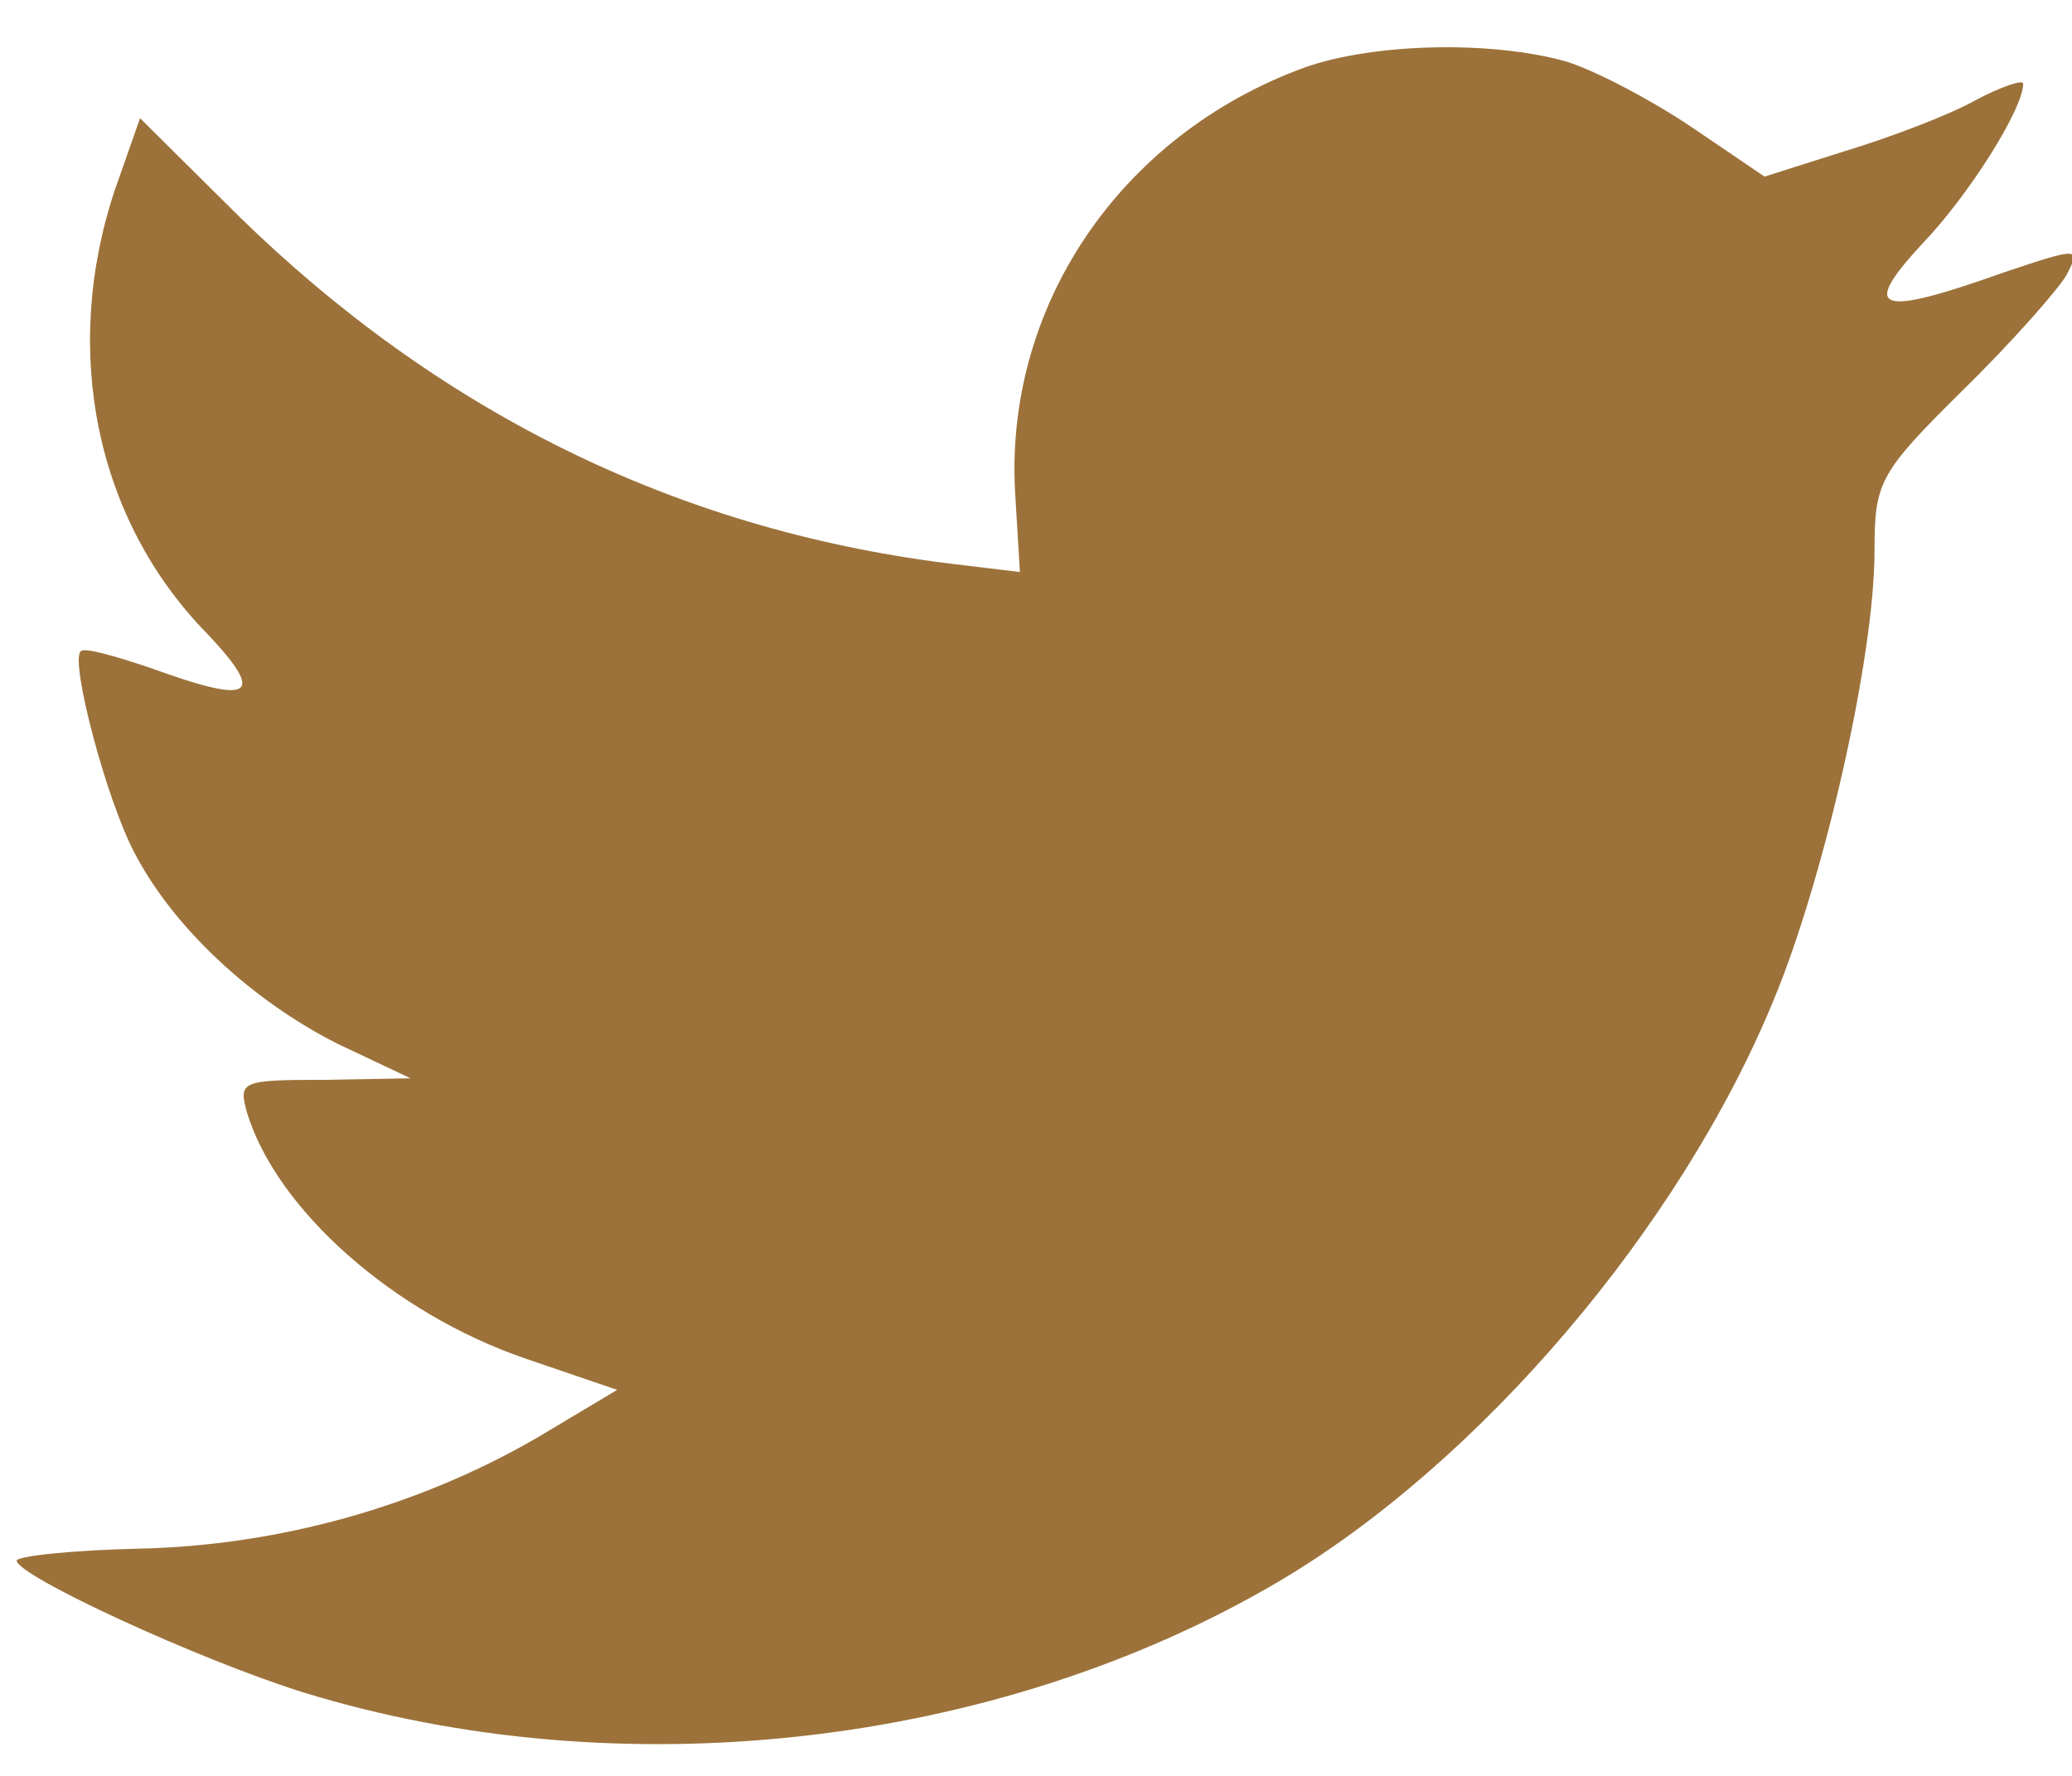 <svg xmlns="http://www.w3.org/2000/svg" width="42" height="36" viewBox="0 0 42 36">
  <path fill="#9C723A" fill-rule="evenodd" d="M86.584,13.108 L86.674,14.596 L85.168,14.414 C79.685,13.716 74.895,11.347 70.828,7.37 L68.839,5.396 L68.327,6.853 C67.243,10.102 67.935,13.533 70.195,15.841 C71.4,17.116 71.129,17.299 69.05,16.54 C68.327,16.297 67.694,16.114 67.634,16.206 C67.423,16.418 68.146,19.181 68.719,20.274 C69.502,21.793 71.099,23.28 72.846,24.161 L74.322,24.859 L72.575,24.89 C70.888,24.89 70.828,24.92 71.008,25.558 C71.611,27.531 73.991,29.627 76.642,30.537 L78.51,31.175 L76.883,32.147 C74.473,33.544 71.641,34.333 68.809,34.394 C67.453,34.424 66.339,34.546 66.339,34.637 C66.339,34.94 70.014,36.641 72.153,37.309 C78.57,39.282 86.192,38.432 91.916,35.062 C95.983,32.663 100.051,27.896 101.949,23.28 C102.973,20.821 103.997,16.327 103.997,14.171 C103.997,12.774 104.088,12.592 105.775,10.922 C106.769,9.95 107.703,8.888 107.884,8.584 C108.185,8.007 108.155,8.007 106.618,8.523 C104.057,9.434 103.696,9.313 104.961,7.946 C105.895,6.975 107.01,5.214 107.01,4.697 C107.01,4.606 106.558,4.758 106.046,5.031 C105.504,5.335 104.298,5.791 103.395,6.064 L101.768,6.58 L100.292,5.578 C99.478,5.031 98.333,4.424 97.731,4.242 C96.194,3.817 93.844,3.878 92.459,4.363 C88.693,5.73 86.313,9.252 86.584,13.108 Z" transform="translate(-66 -3)"/>
</svg>

